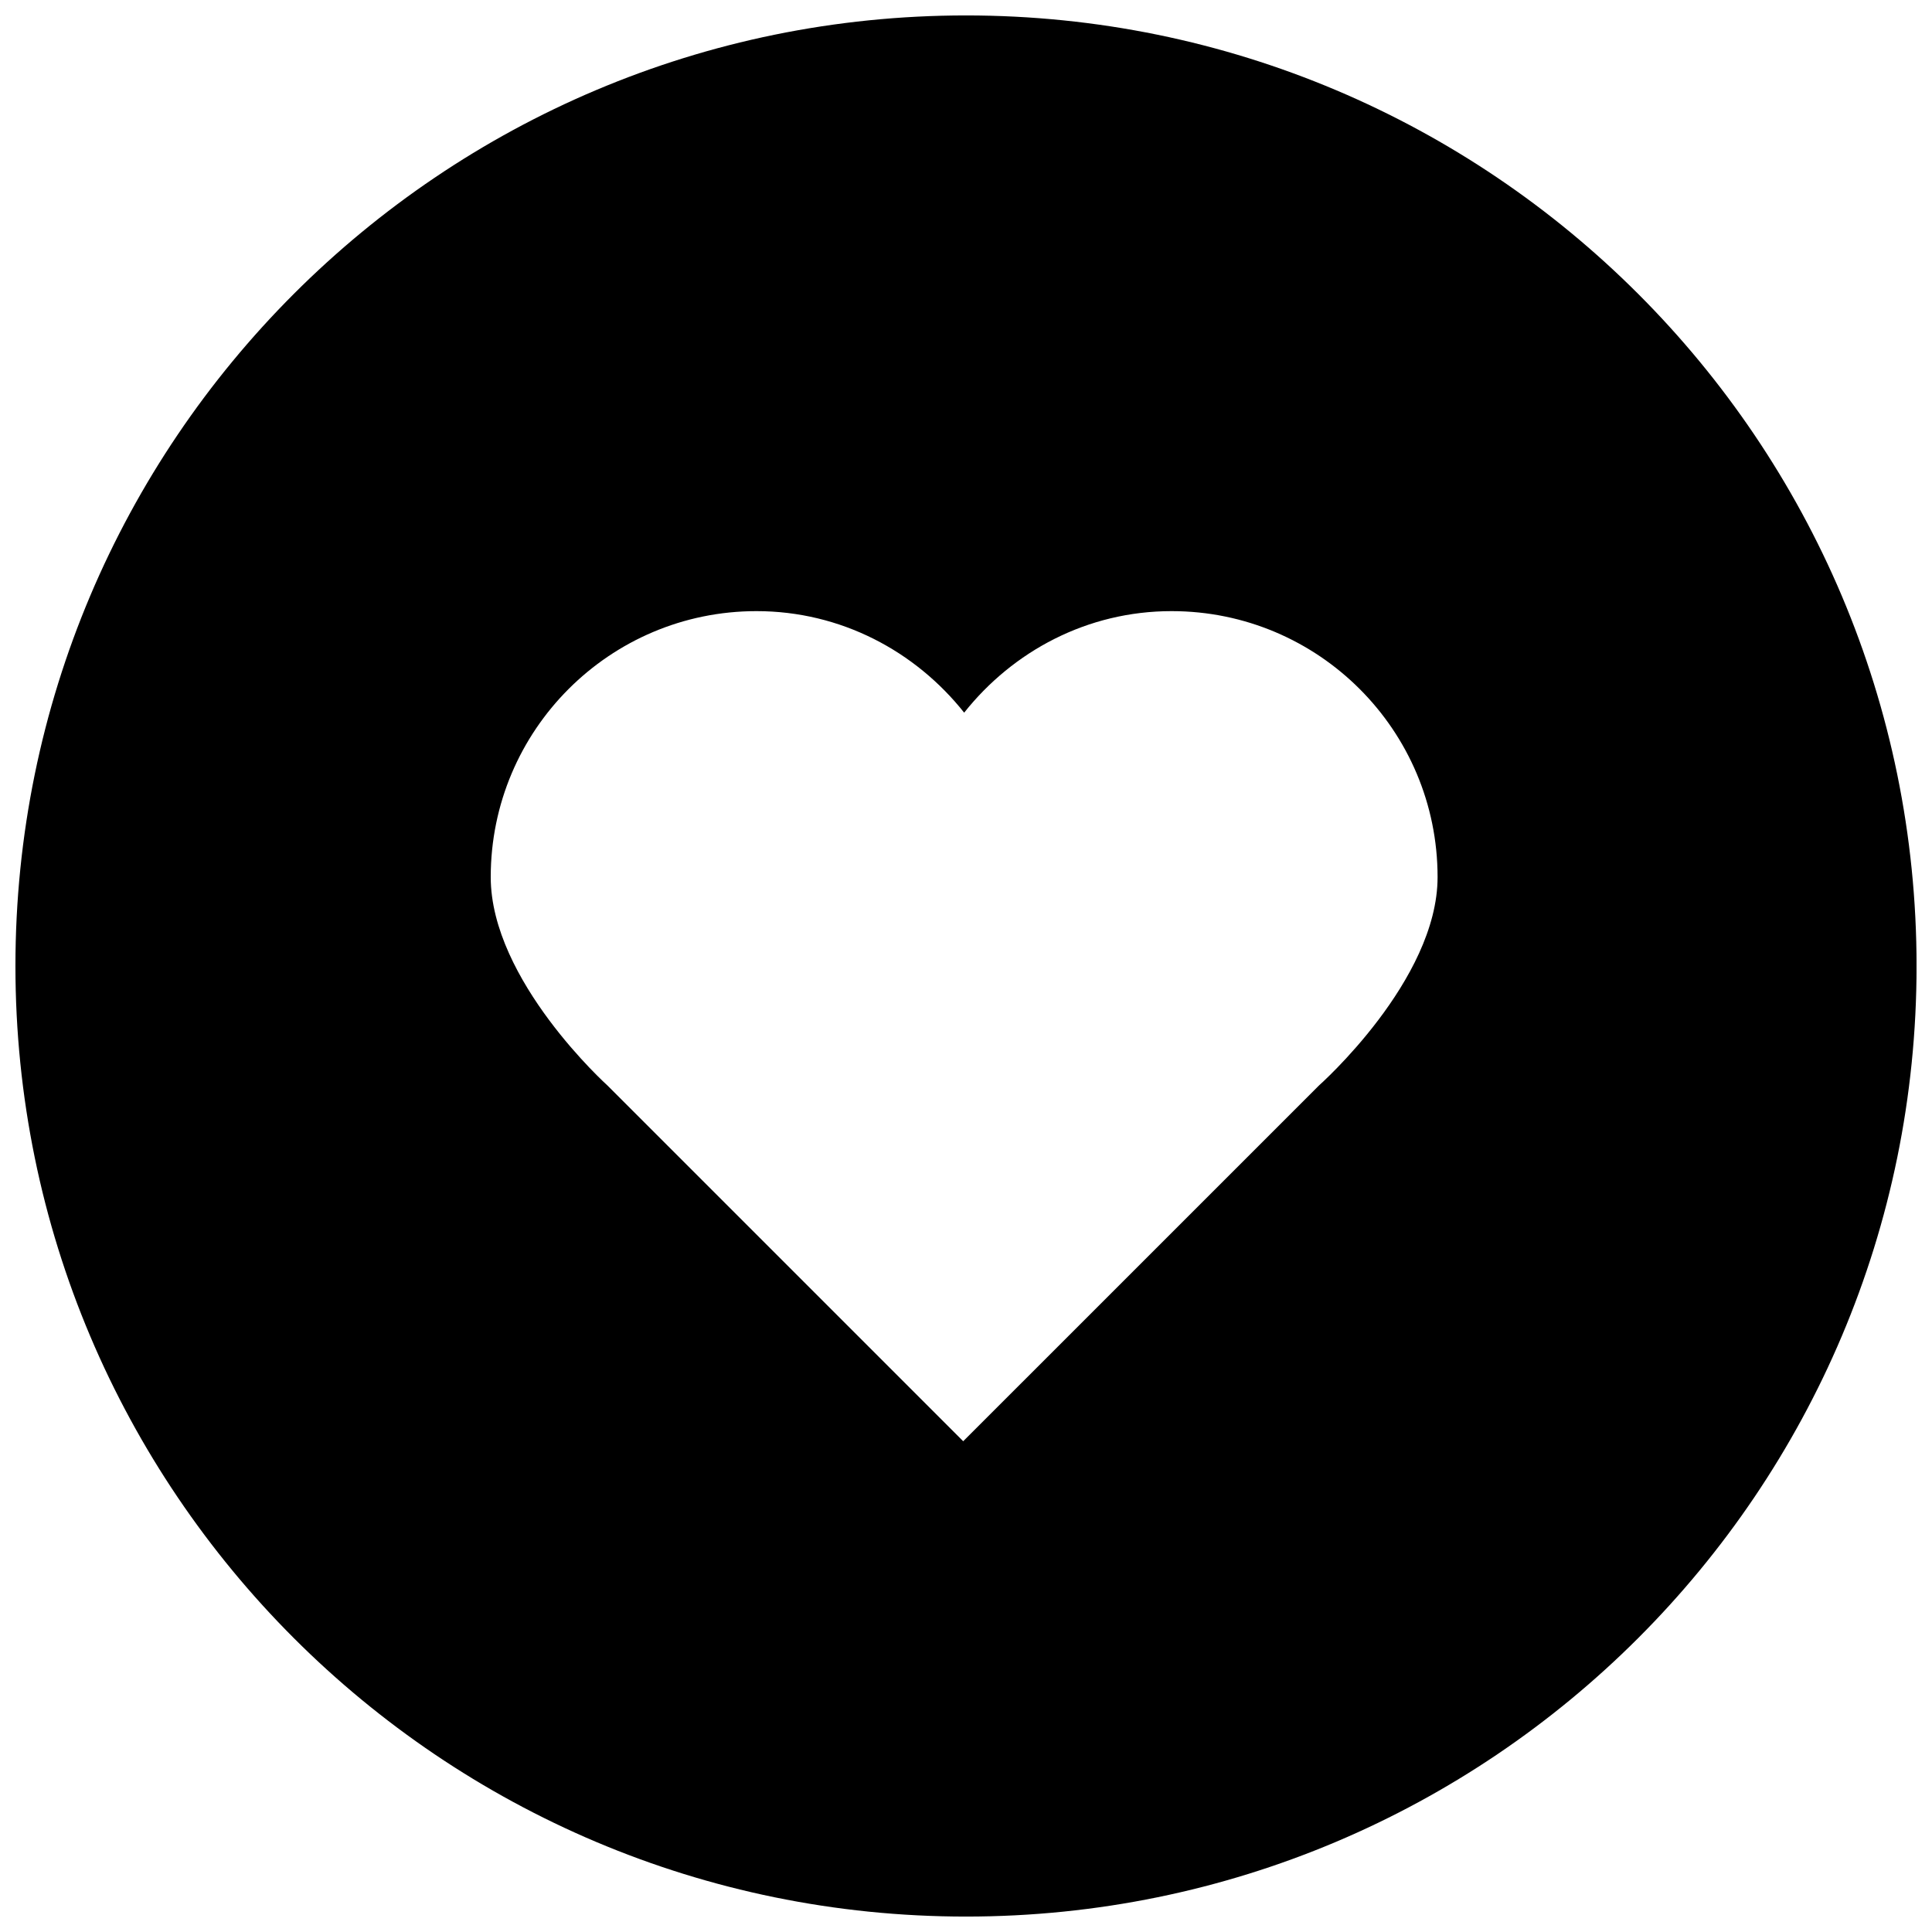 <?xml version="1.0" encoding="UTF-8"?>
<!-- The Best Svg Icon site in the world: iconSvg.co, Visit us! https://iconsvg.co -->
<svg width="800px" height="800px" version="1.1" viewBox="144 144 512 512" xmlns="http://www.w3.org/2000/svg">
 <defs>
  <clipPath id="a">
   <path d="m148.09 148.09h503.81v503.81h-503.81z"/>
  </clipPath>
 </defs>
 <g clip-path="url(#a)">
  <path d="m400 148.09c-139.12 0-251.91 112.79-251.91 251.91 0 139.11 112.79 251.91 251.91 251.91 139.11 0 251.91-112.79 251.91-251.91-0.004-139.12-112.79-251.91-251.91-251.91zm93.535 283.58-94.277 94.273-94.273-94.273s-30.938-27.836-30.938-55.23c0-38.934 31.551-70.484 70.422-70.484 22.387 0 42.133 10.645 55.043 26.906 12.91-16.262 32.59-26.906 54.977-26.906 38.934 0 70.484 31.551 70.484 70.484 0.004 27.395-31.438 55.23-31.438 55.23z"/>
 </g>
</svg>